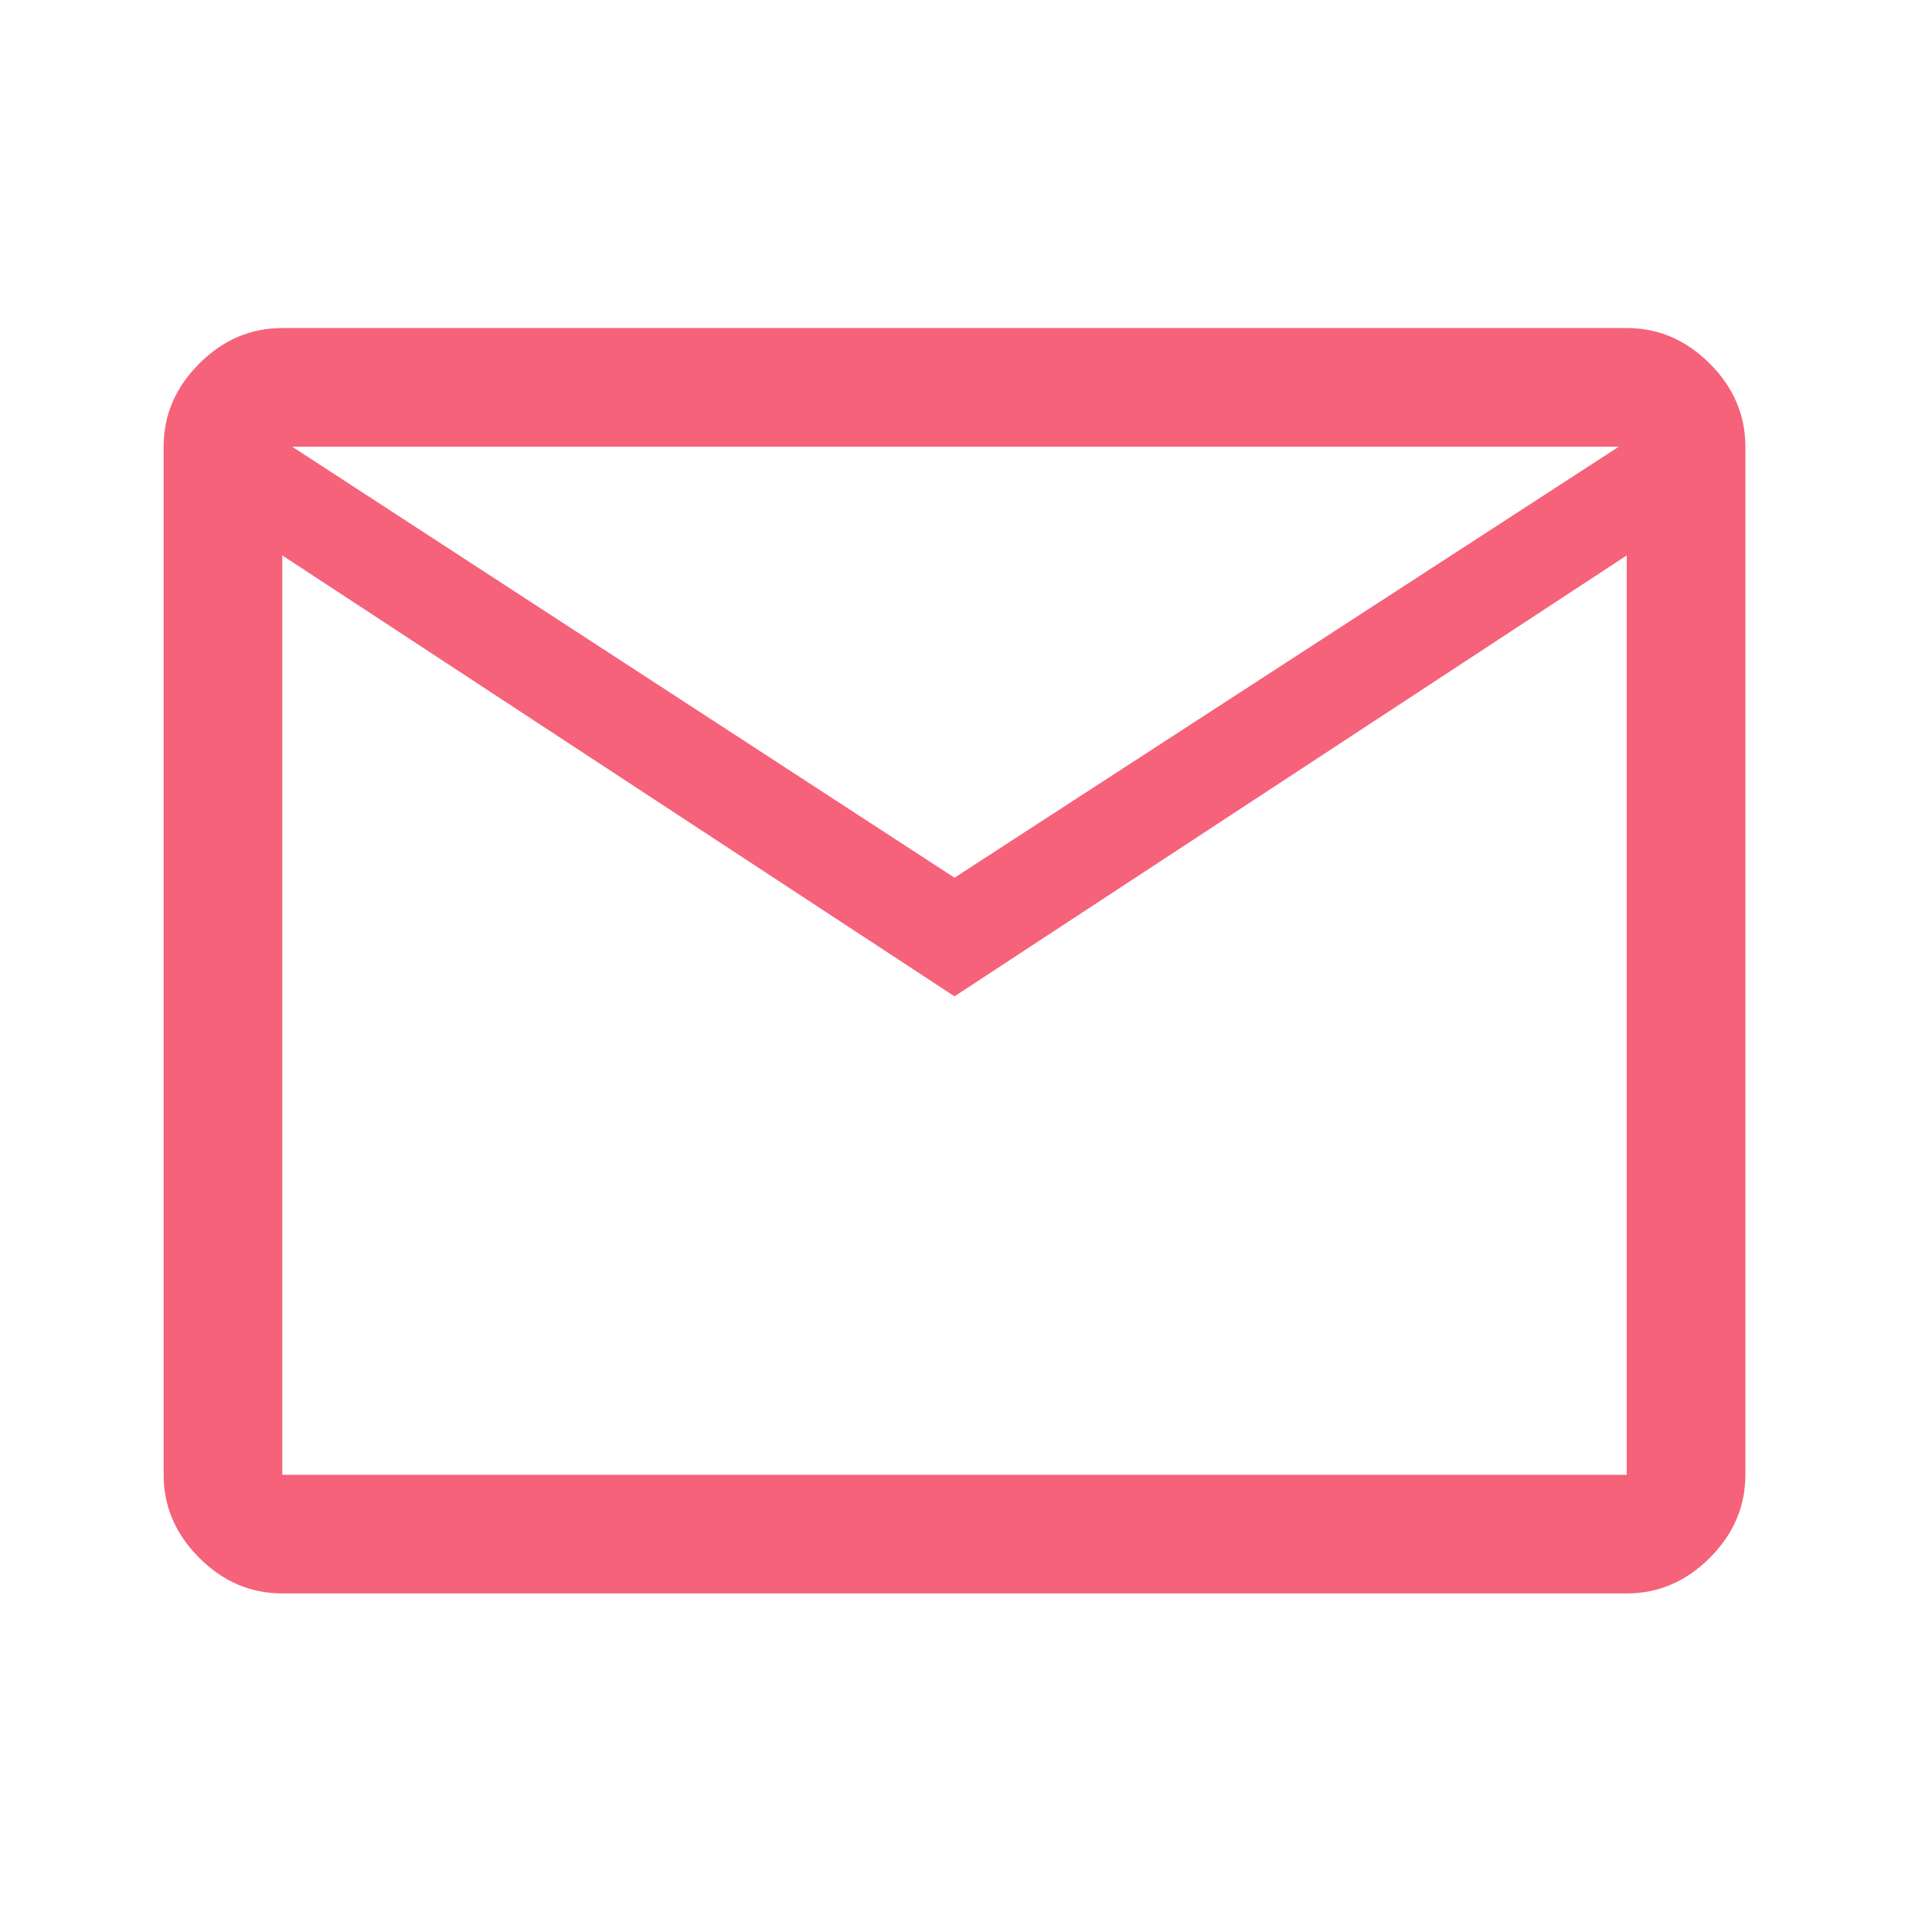 <svg width="57" height="57" viewBox="0 0 57 57" fill="none" xmlns="http://www.w3.org/2000/svg">
<mask id="mask0_9652_11204" style="mask-type:alpha" maskUnits="userSpaceOnUse" x="0" y="0" width="57" height="57">
<rect x="0.161" y="0.345" width="56" height="56" fill="#D9D9D9"/>
</mask>
<g mask="url(#mask0_9652_11204)">
<path d="M8.328 47.011C7.394 47.011 6.578 46.661 5.878 45.961C5.178 45.261 4.828 44.445 4.828 43.511V13.178C4.828 12.245 5.178 11.428 5.878 10.728C6.578 10.028 7.394 9.678 8.328 9.678H47.994C48.928 9.678 49.744 10.028 50.444 10.728C51.144 11.428 51.494 12.245 51.494 13.178V43.511C51.494 44.445 51.144 45.261 50.444 45.961C49.744 46.661 48.928 47.011 47.994 47.011H8.328ZM28.161 29.395L8.328 16.386V43.511H47.994V16.386L28.161 29.395ZM28.161 25.895L47.761 13.178H8.619L28.161 25.895ZM8.328 16.386V13.178V43.511V16.386Z" fill="#F5627A"/>
</g>
</svg>

